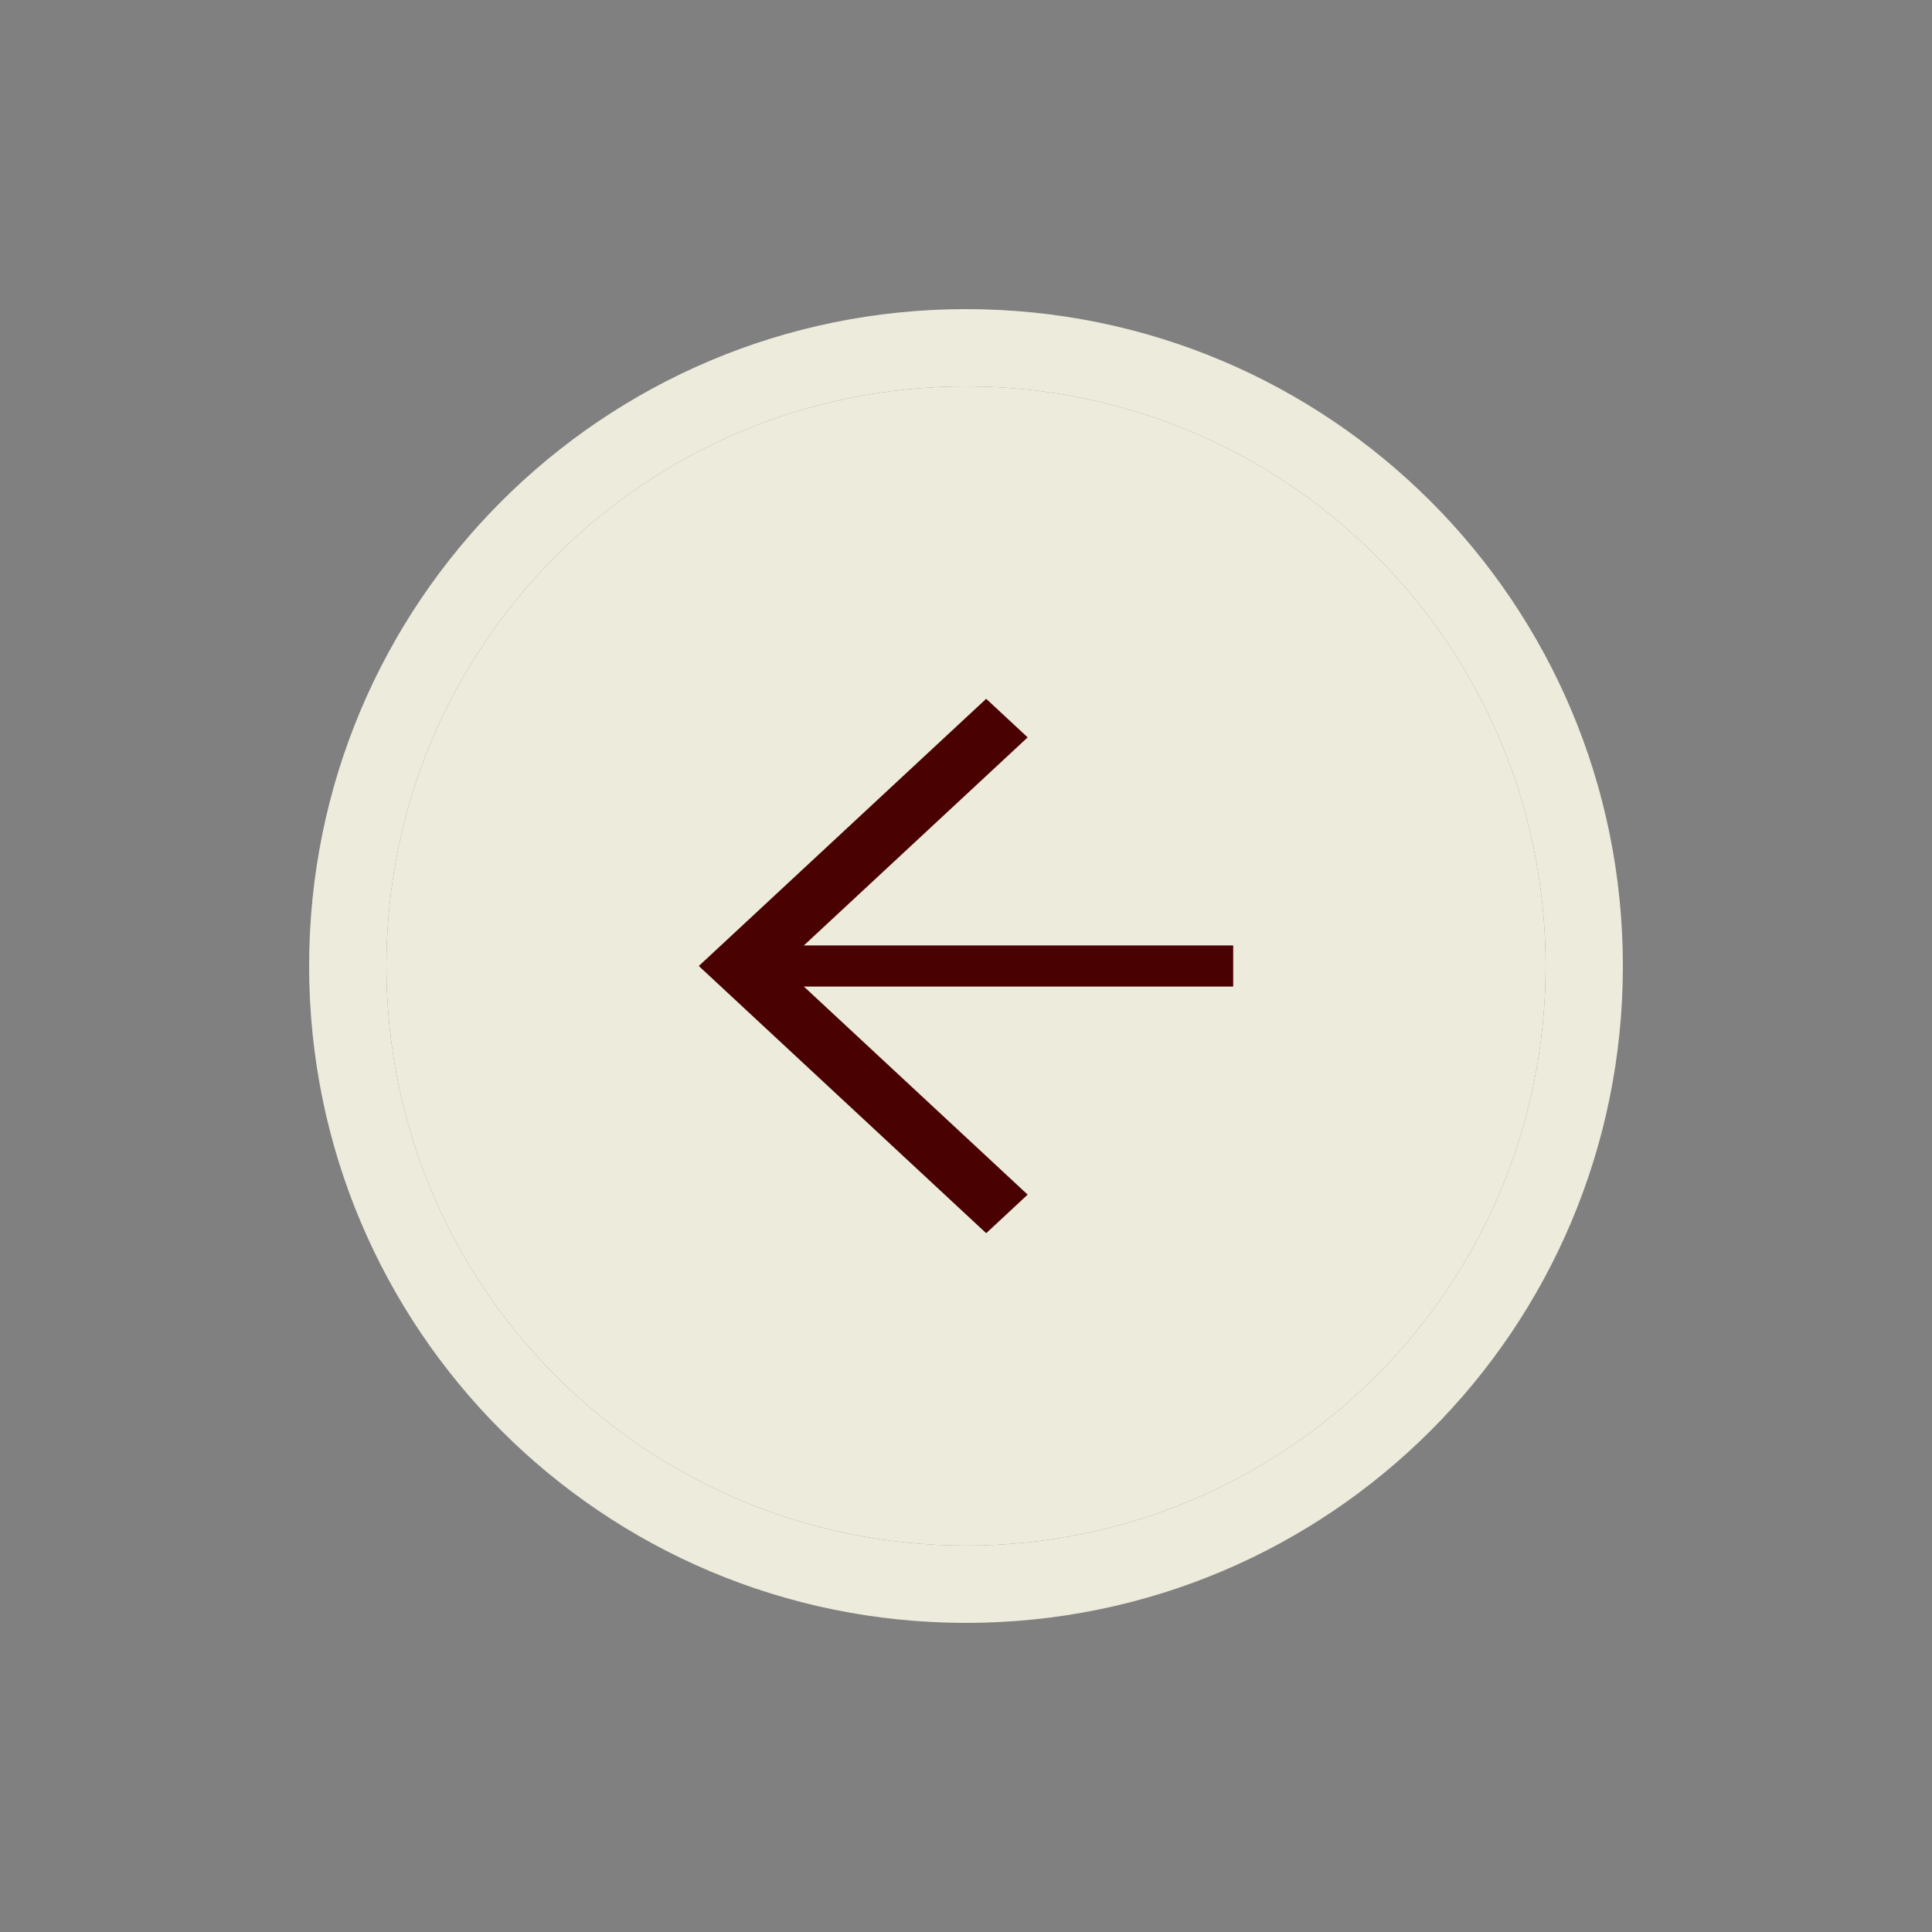 <?xml version="1.0" encoding="UTF-8"?> <svg xmlns="http://www.w3.org/2000/svg" width="47" height="47" viewBox="0 0 47 47" fill="none"><rect x="0" y="0" width="47" height="47" fill="#808080" stroke="none"/><path d="M23.5 39.48C32.337 39.48 39.48 32.336 39.48 23.5C39.48 14.664 32.337 7.52 23.5 7.52C14.665 7.52 7.52 14.664 7.52 23.5C7.52 32.336 14.665 39.48 23.5 39.48ZM23.5 9.4C31.302 9.4 37.6 15.697 37.6 23.5C37.6 31.302 31.302 37.599 23.5 37.599C15.698 37.599 9.4 31.302 9.4 23.5C9.4 15.697 15.698 9.4 23.5 9.4Z" fill="#EDEBDB"></path><path d="M23.5 9.4C31.302 9.4 37.6 15.697 37.6 23.5C37.6 31.302 31.302 37.599 23.5 37.599C15.698 37.599 9.4 31.302 9.4 23.5C9.4 15.697 15.698 9.4 23.5 9.4Z" fill="#EDEBDB"></path><path d="M23.991 30L25 29.062L19.018 23.5L25 17.938L23.991 17L17 23.5L23.991 30Z" fill="#490102"></path><path d="M30 23H18V24H30V23Z" fill="#490102"></path></svg> 
